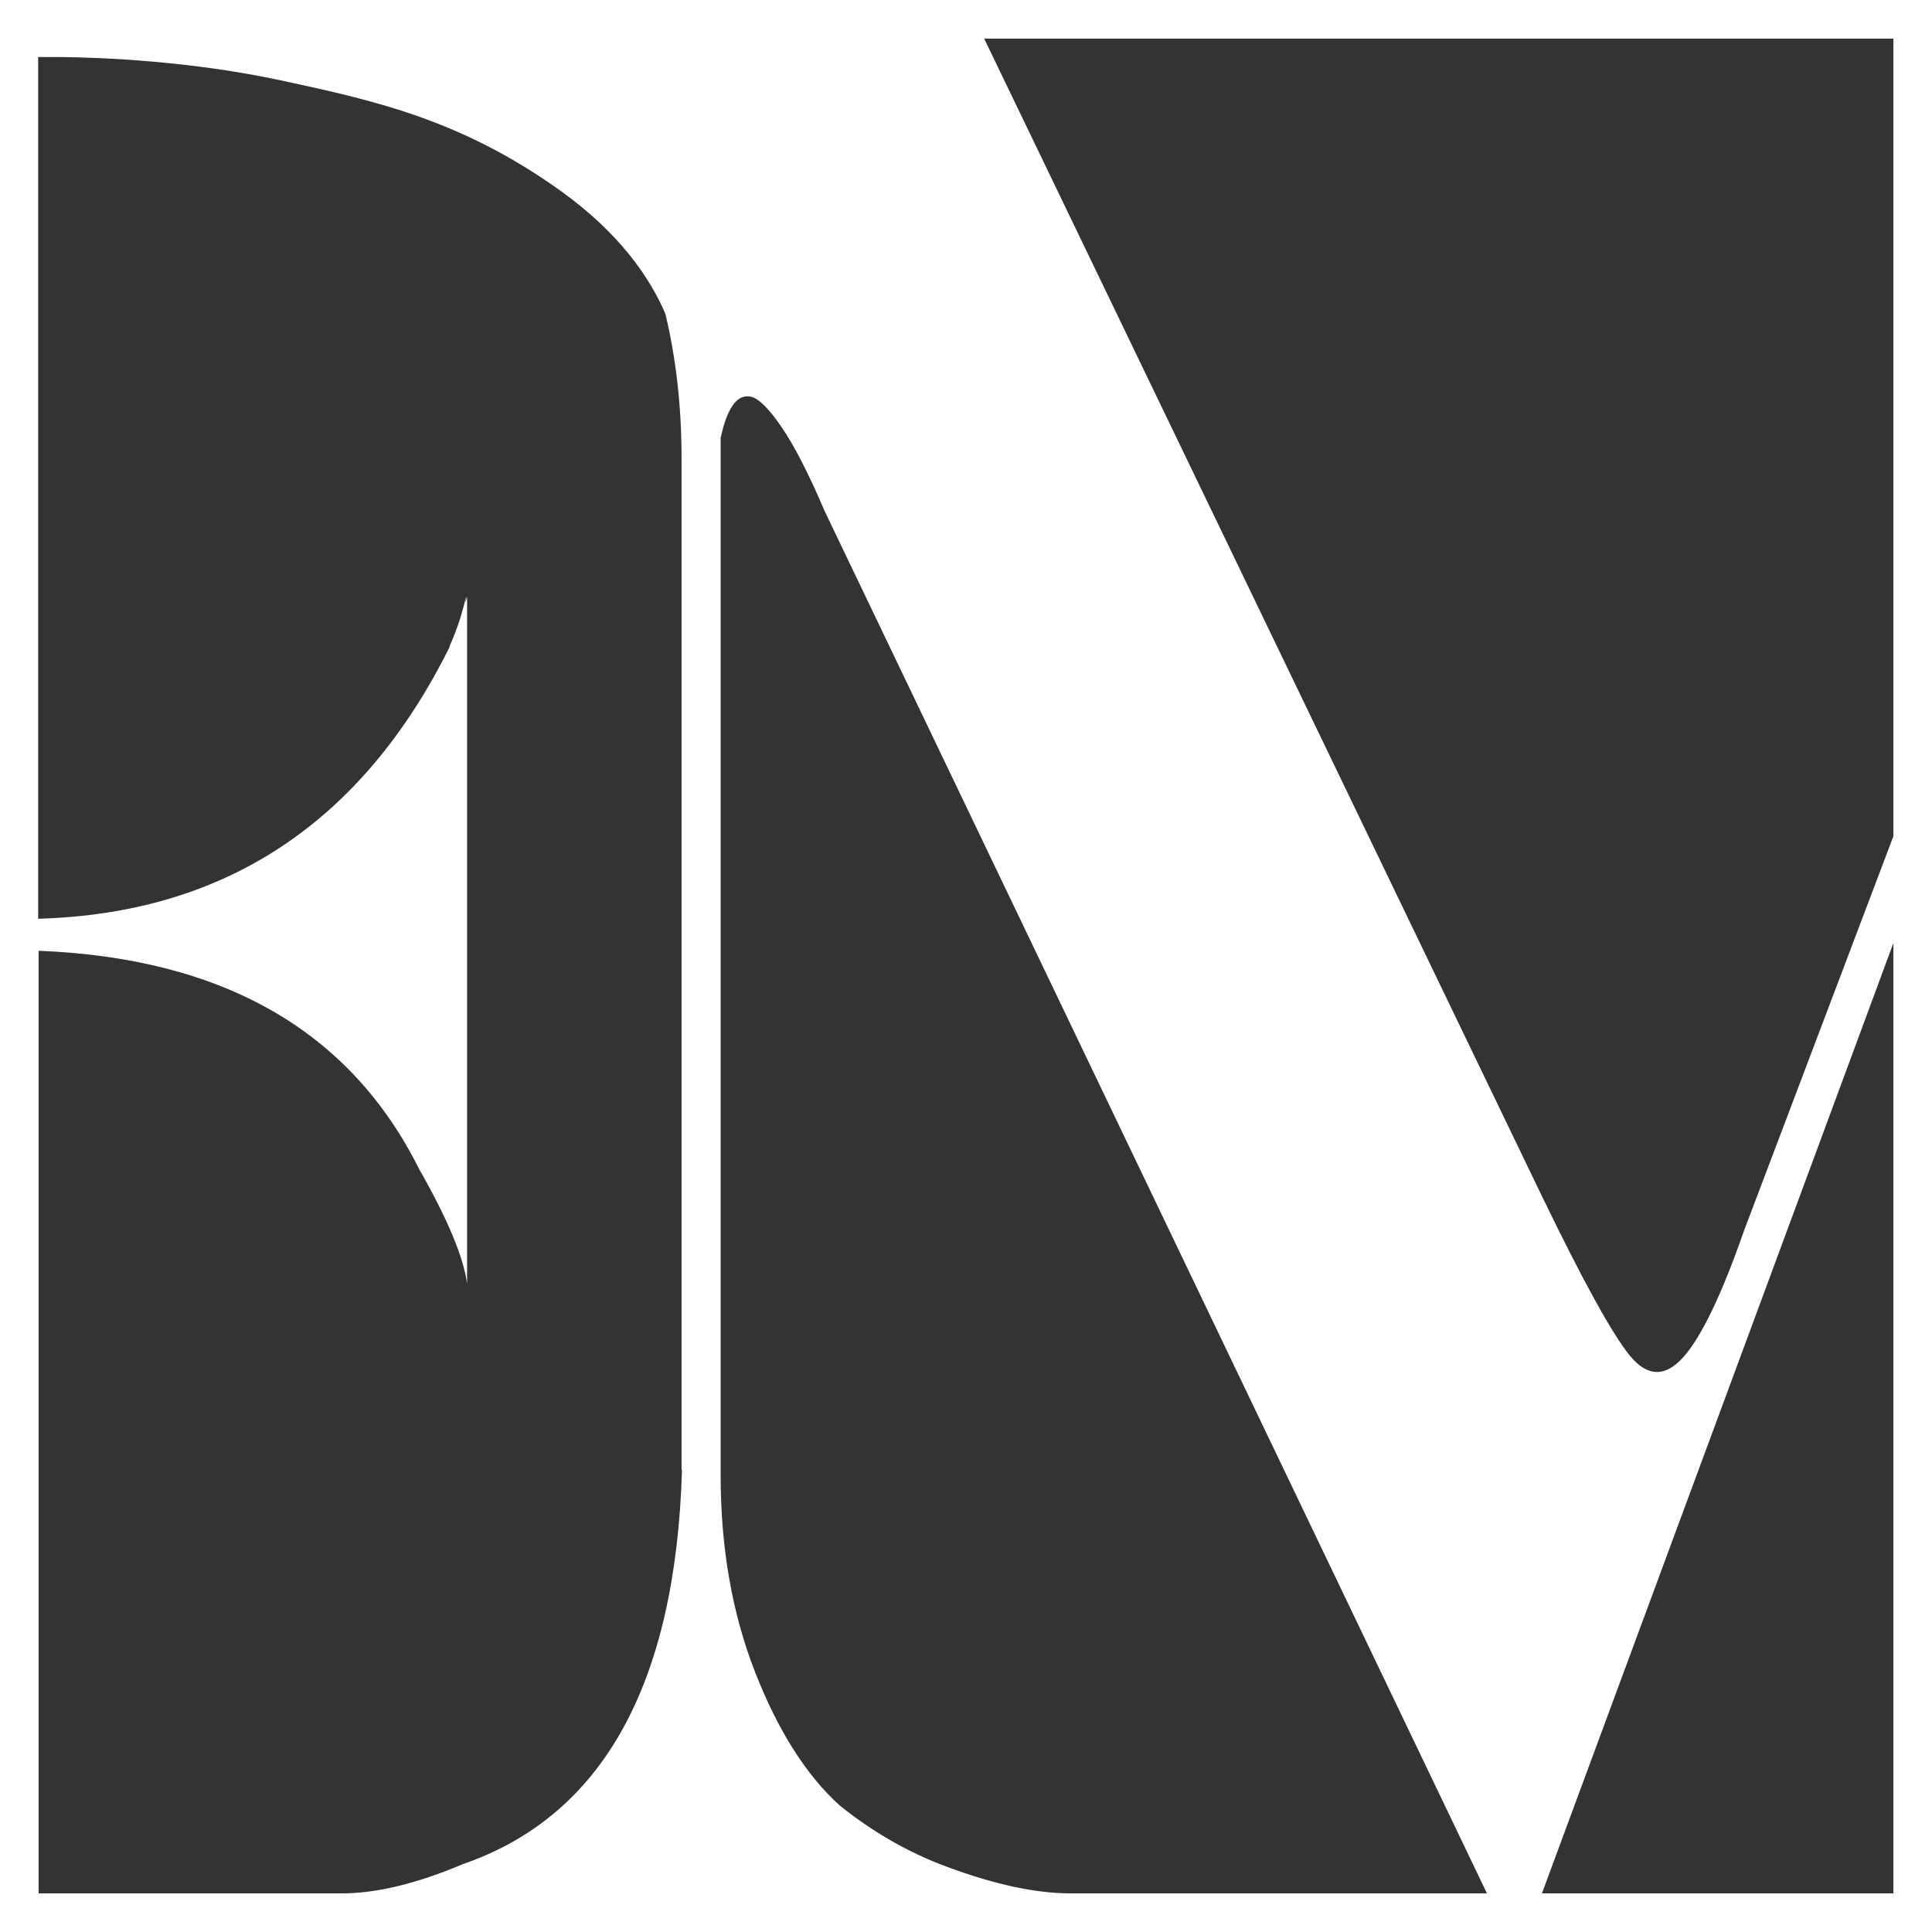 <?xml version="1.0" encoding="UTF-8"?>
<svg id="Pittogramma" xmlns="http://www.w3.org/2000/svg" viewBox="0 0 85.04 85.04">
  <rect x="0" y="0" width="85.04" height="85.04" fill="#333333" stroke="none"/>
  <defs>
    <style>
      .cls-1 {
        fill: #fff;
      }
    </style>
  </defs>
  <path id="Pittogramma-2" data-name="Pittogramma" class="cls-1" d="M0,0v85.04h85.04V0H0ZM30.02,64.69c-.28,9.46-3.5,15.24-9.64,17.36-2.03.86-3.81,1.29-5.34,1.29H1.7v-41.49c8.12.32,13.71,3.52,16.75,9.61,1.25,2.19,1.95,3.87,2.11,5.04v-30.25l-.08.31.04-.31s-.18.75-.35,1.23c-.2.58-.39.98-.39.98h.02c-3.85,7.75-9.89,11.75-18.12,11.98V2.51h.99s-.03,0-.04,0h.24-.2c1.79.02,5.72.17,9.75,1.04,4.03.87,7.88,1.71,12.27,4.86,2.6,1.87,3.92,3.82,4.6,5.41.46,1.93.71,4.03.71,6.35v44.54ZM47.13,83.34c-1.54,0-3.35-.39-5.45-1.17-1.68-.62-3.25-1.52-4.72-2.7-1.47-1.33-2.71-3.28-3.72-5.86-1.01-2.58-1.52-5.47-1.52-8.68h0V19.28c.11-.52.25-.95.44-1.29.24-.43.54-.6.89-.53.35.08.8.53,1.36,1.35.56.82,1.19,2.05,1.89,3.69l29.15,60.84h-18.32ZM83.34,83.34h-15.47l15.47-41.83v41.83ZM83.34,36.81l-6.57,17.35c-.98,2.81-1.87,4.67-2.67,5.57-.8.9-1.59.88-2.36-.06-.77-.94-2.06-3.28-3.88-7.04L43.32,1.7h40.02v35.11Z"/>
</svg>